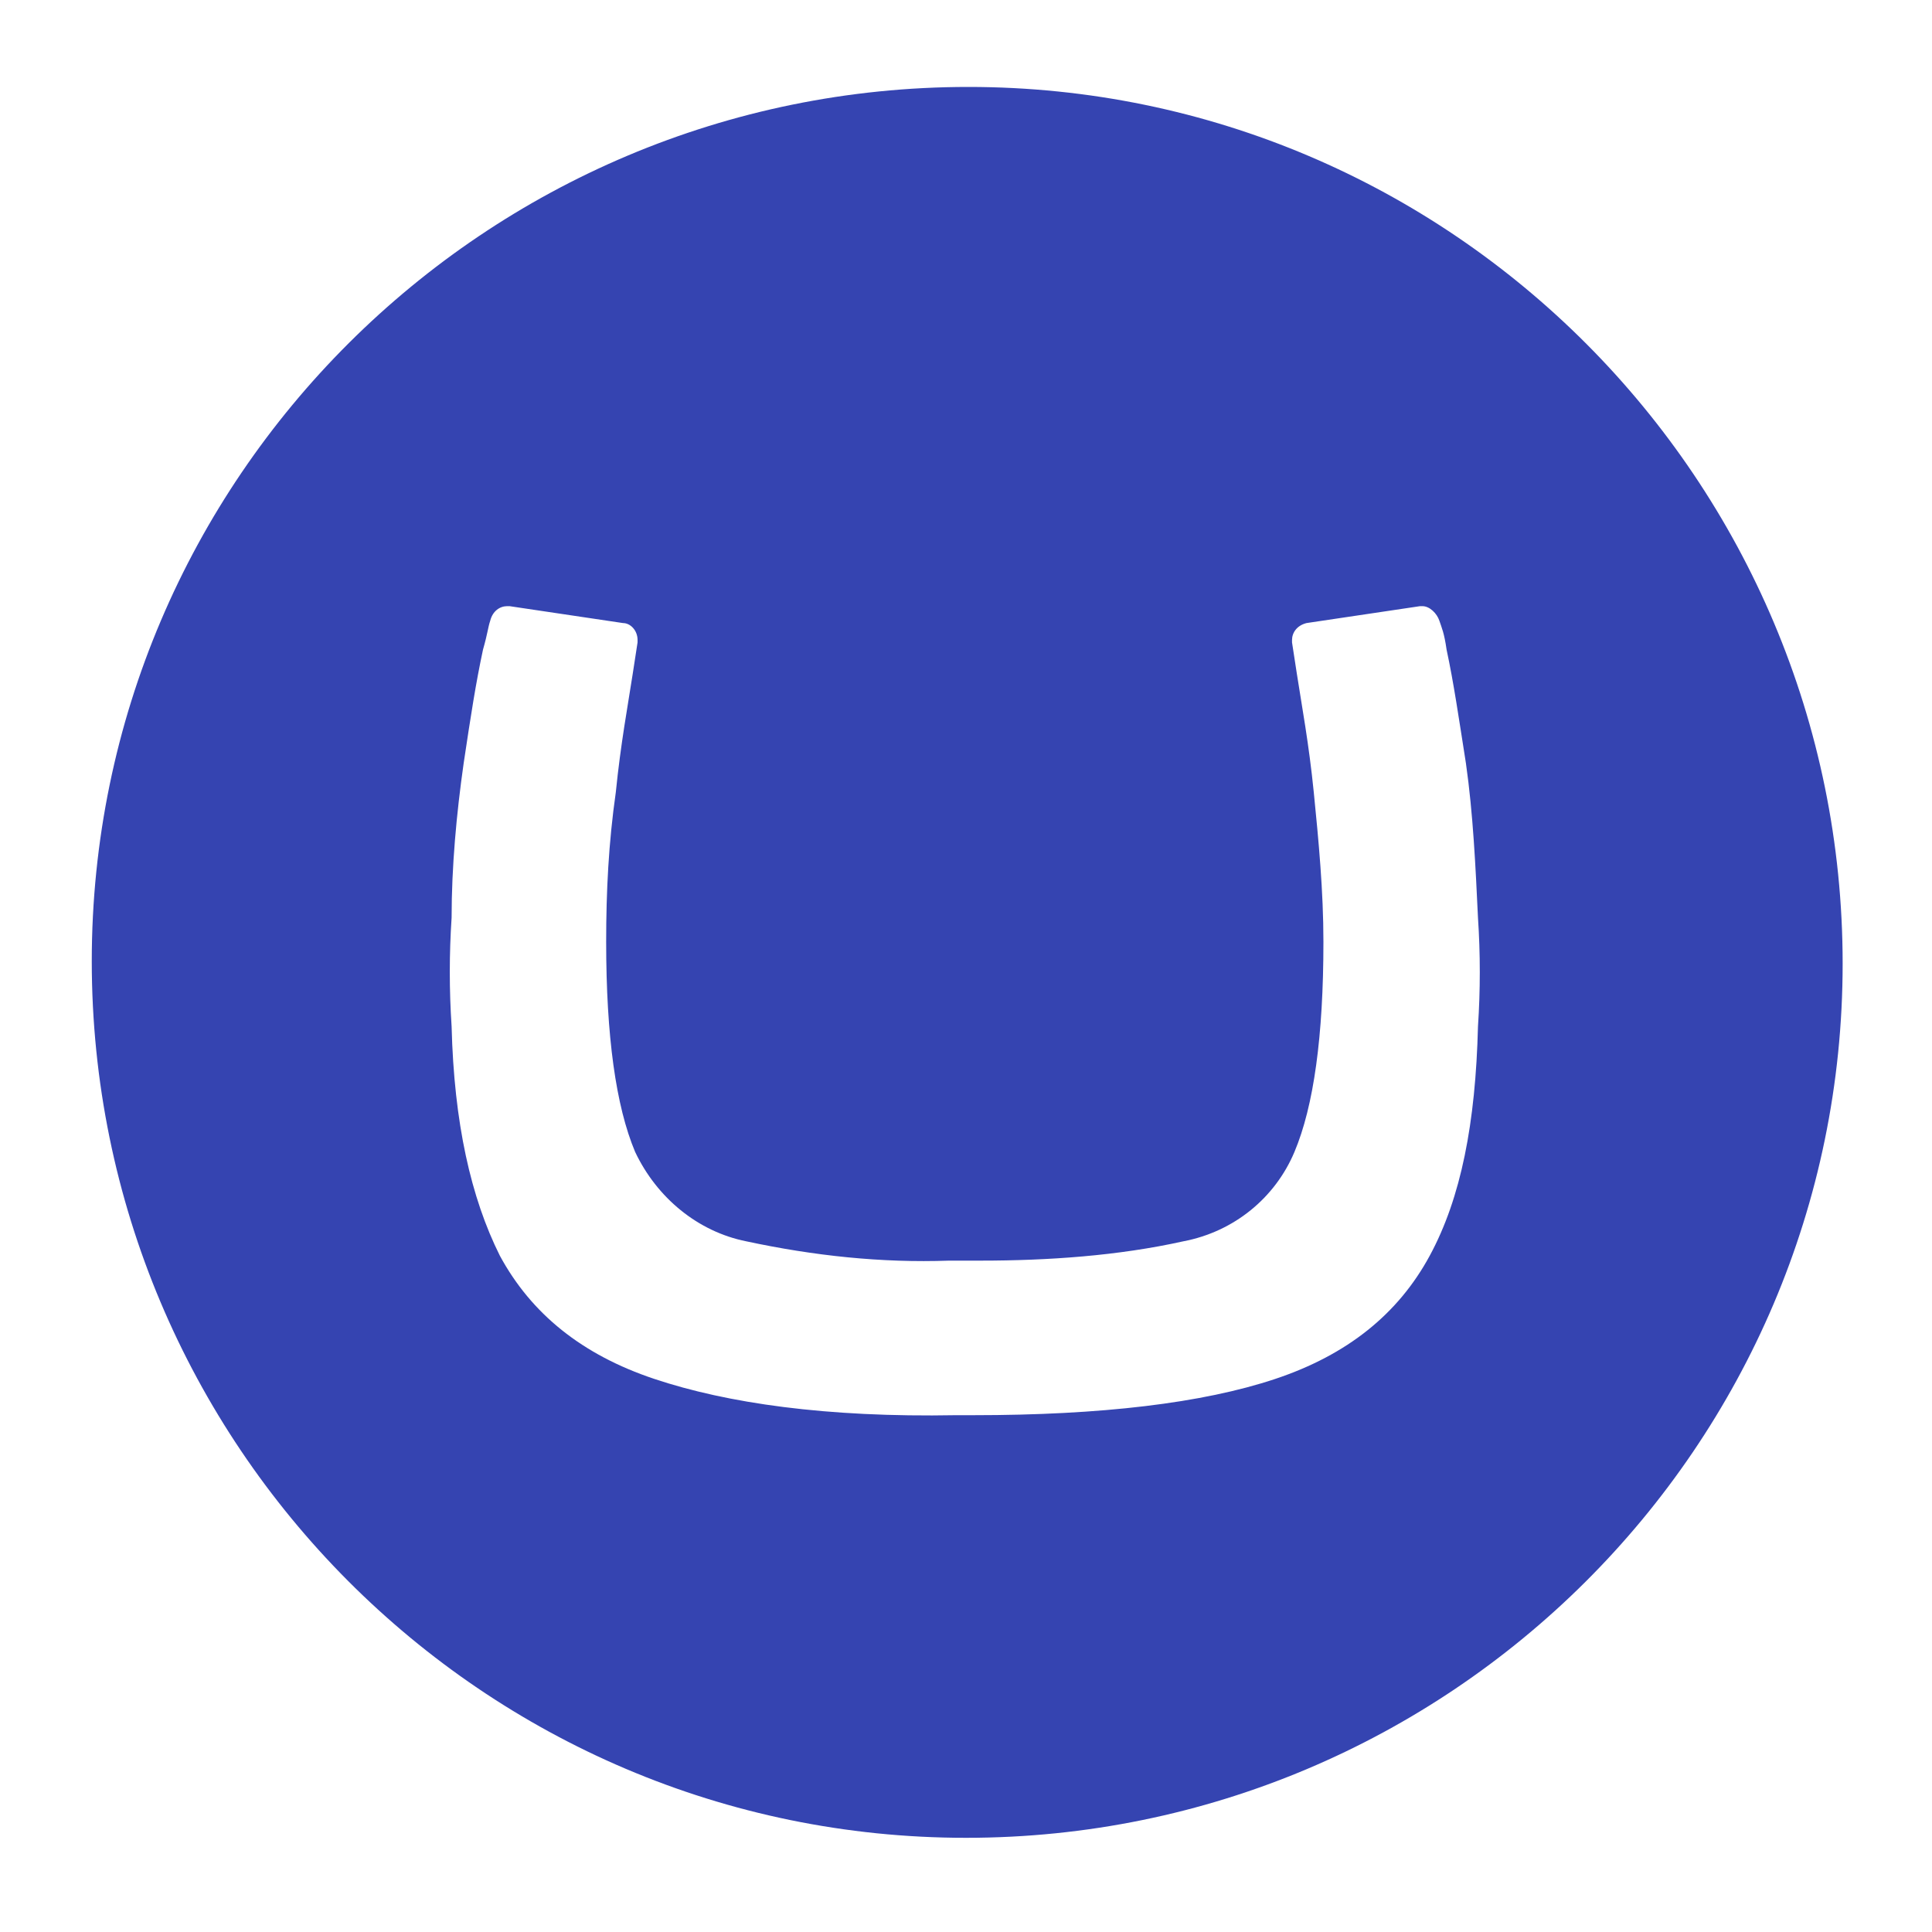 <?xml version="1.0" encoding="utf-8"?>
<!-- Generator: Adobe Illustrator 24.1.3, SVG Export Plug-In . SVG Version: 6.00 Build 0)  -->
<svg version="1.1" id="Layer_1" xmlns="http://www.w3.org/2000/svg" xmlns:xlink="http://www.w3.org/1999/xlink" x="0px" y="0px"
	 viewBox="0 0 80 80" style="enable-background:new 0 0 80 80;" xml:space="preserve">
<style type="text/css">
	.st0{fill:#3544B1;}
</style>
<path class="st0" d="M3.8,39.8c0-20,16.3-36.2,36.3-36.2c20,0,36.2,16.3,36.2,36.3S60,76.1,40,76.1C20,76.1,3.8,59.8,3.8,39.8
	L3.8,39.8z M39.3,52.2c-2.8,0.1-5.6-0.2-8.4-0.8c-2-0.4-3.7-1.8-4.6-3.7c-0.8-1.9-1.2-4.8-1.2-8.7c0-2.1,0.1-4.1,0.4-6.2
	c0.2-2,0.5-3.6,0.7-4.9l0.2-1.3c0,0,0-0.1,0-0.1c0-0.4-0.3-0.7-0.6-0.7l-4.7-0.7h-0.1c-0.3,0-0.6,0.2-0.7,0.6
	c-0.1,0.3-0.1,0.5-0.3,1.2c-0.3,1.4-0.5,2.7-0.8,4.7c-0.3,2.1-0.5,4.3-0.5,6.4c-0.1,1.5-0.1,3,0,4.5c0.1,4,0.8,7.1,2,9.5
	c1.3,2.4,3.4,4.1,6.4,5.1c3,1,7.1,1.6,12.5,1.5h0.7c5.3,0,9.5-0.5,12.5-1.5c3-1,5.1-2.7,6.4-5.1c1.3-2.4,1.9-5.5,2-9.5
	c0.1-1.5,0.1-3,0-4.5c-0.1-2.1-0.2-4.3-0.5-6.4c-0.3-1.9-0.5-3.3-0.8-4.7c-0.1-0.7-0.2-0.9-0.3-1.2c-0.1-0.3-0.4-0.6-0.7-0.6h-0.1
	l-4.7,0.7c-0.4,0.1-0.6,0.4-0.6,0.7c0,0,0,0.1,0,0.1l0.2,1.3c0.2,1.3,0.5,2.9,0.7,4.9c0.2,2,0.4,4.1,0.4,6.2c0,3.9-0.4,6.8-1.2,8.7
	c-0.8,1.9-2.5,3.3-4.6,3.7c-2.7,0.6-5.6,0.8-8.4,0.8L39.3,52.2z"/>
</svg>
